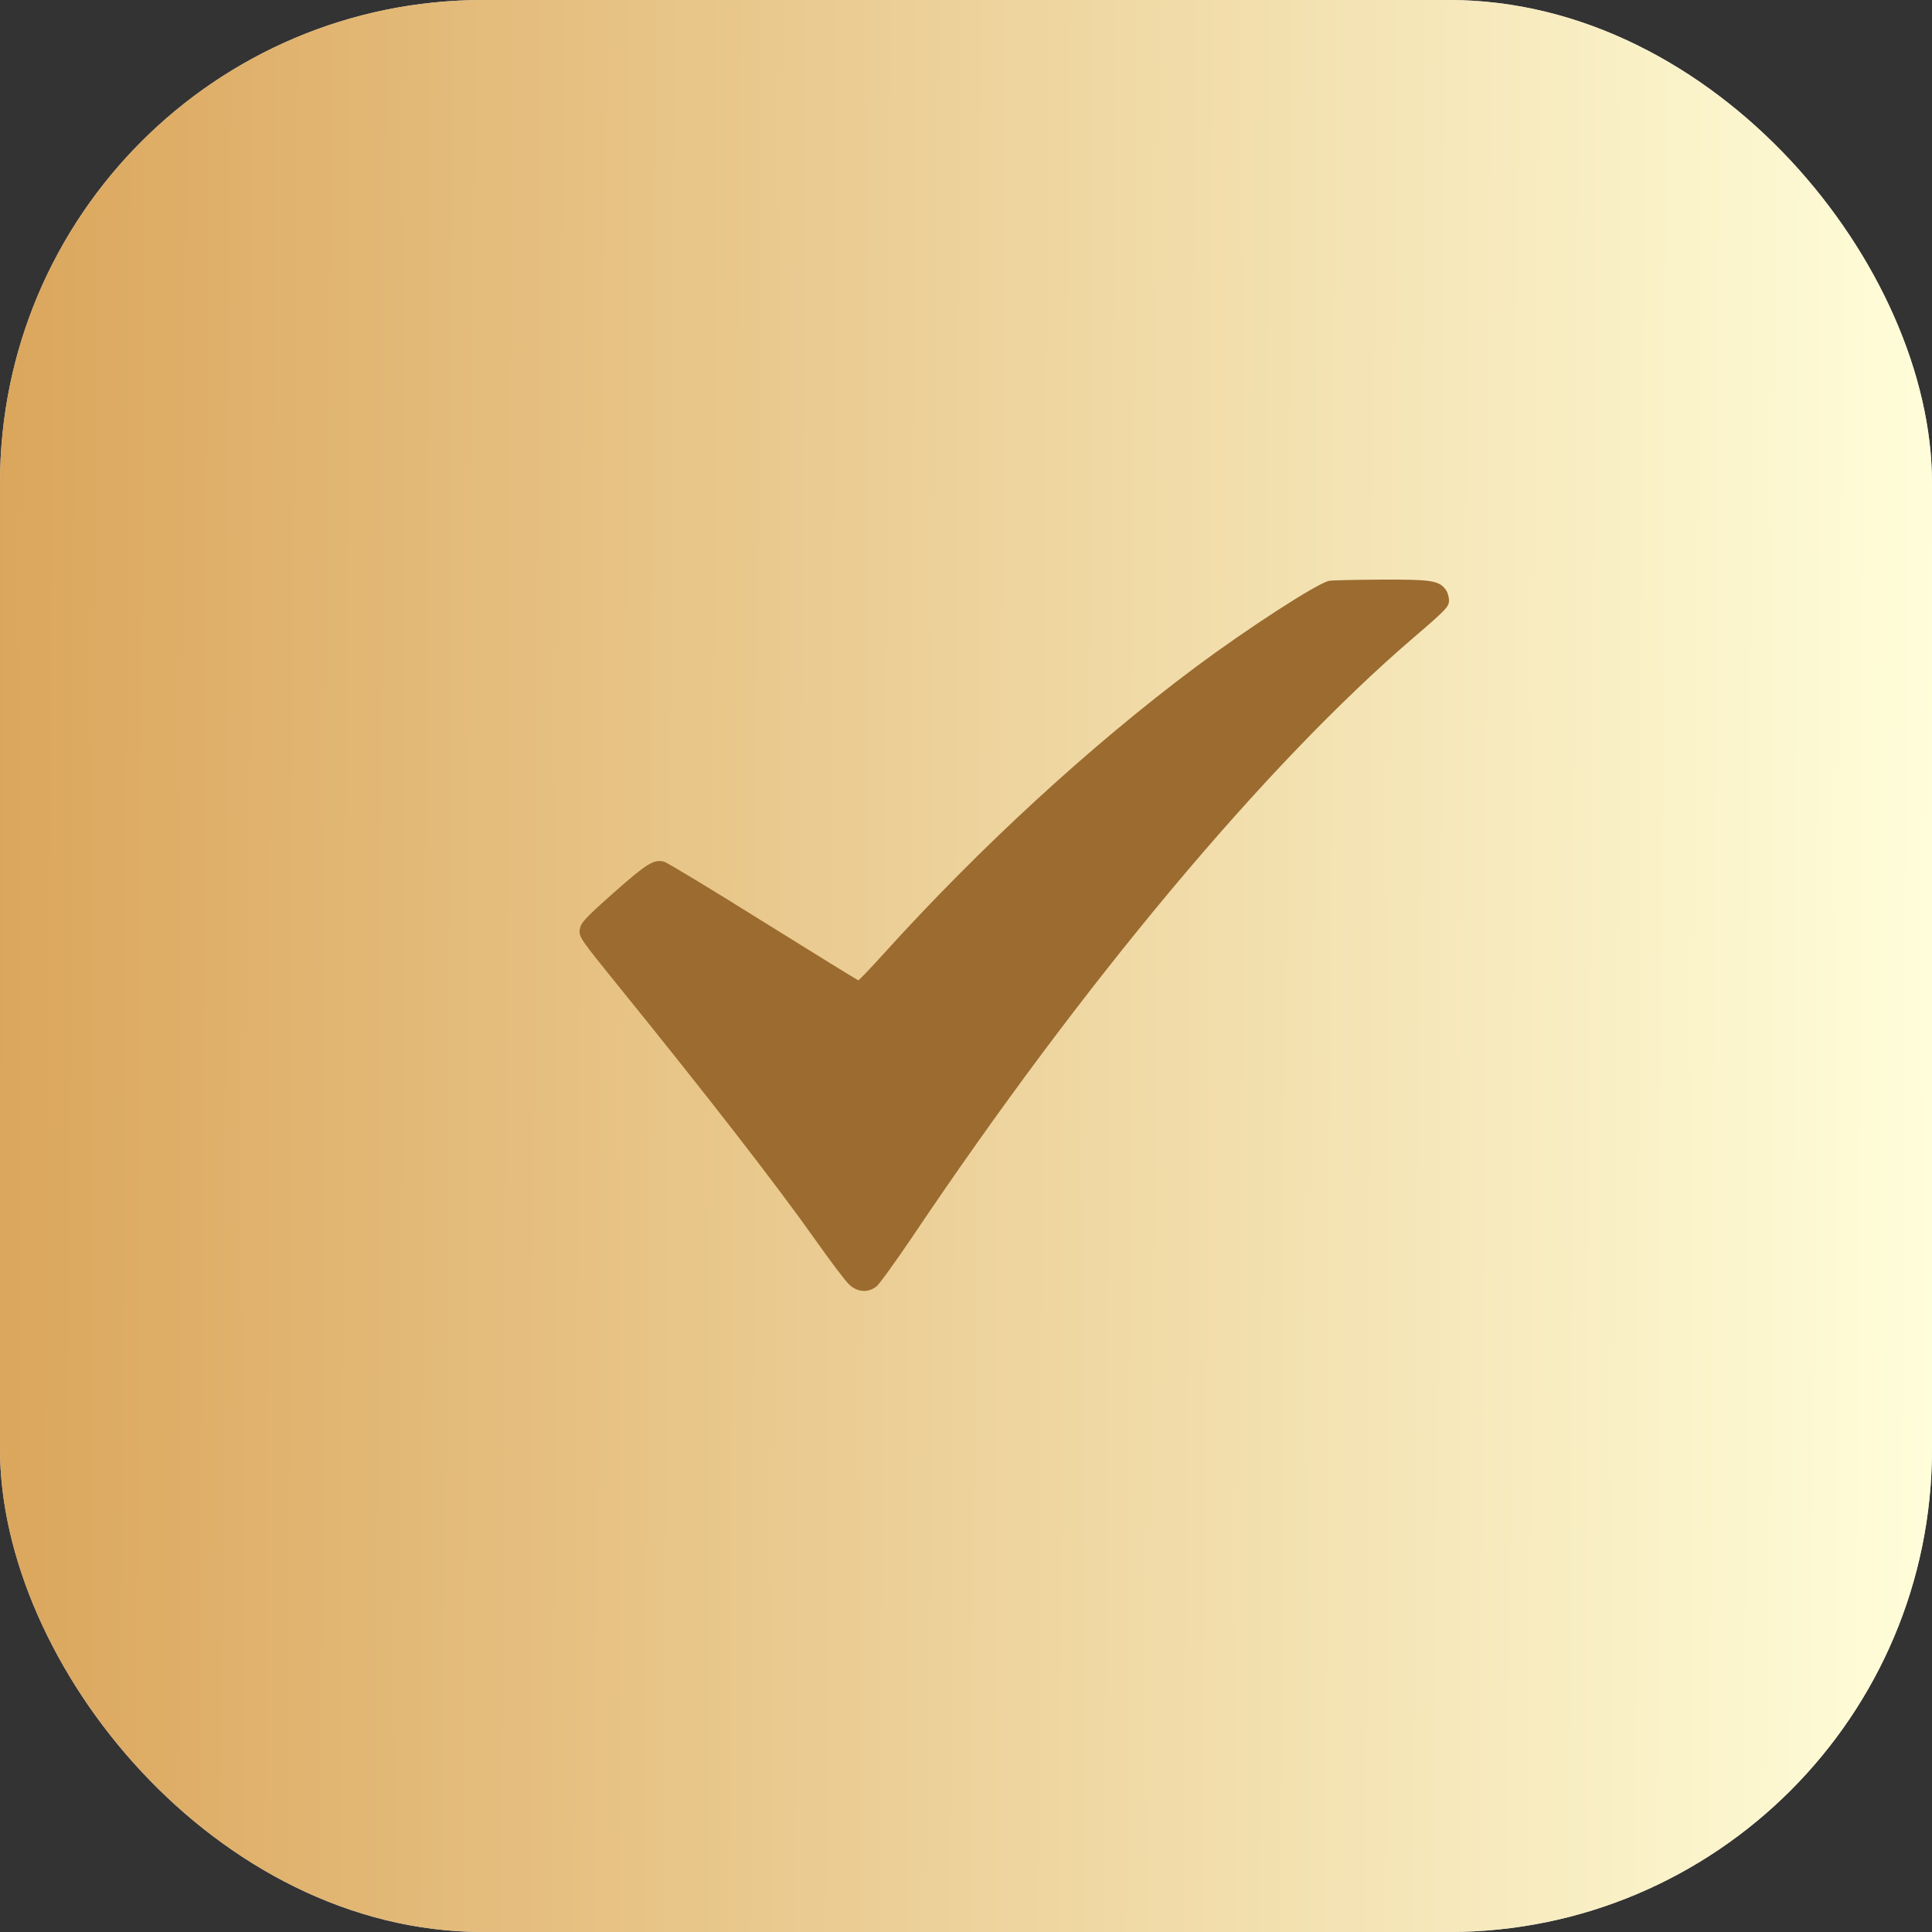 <?xml version="1.0" encoding="UTF-8"?> <svg xmlns="http://www.w3.org/2000/svg" width="20" height="20" viewBox="0 0 20 20" fill="none"><rect x="0" y="0" width="20" height="20" fill="#333333" stroke="none"/><rect width="20" height="20" rx="5" fill="#D9D9D9"></rect><rect width="20" height="20" rx="5" fill="url(#paint0_linear_16_136)"></rect><path fill-rule="evenodd" clip-rule="evenodd" d="M13.757 6.013C13.631 6.041 12.915 6.505 12.379 6.904C11.293 7.715 10.148 8.767 9.146 9.875C9.009 10.026 8.892 10.149 8.885 10.148C8.879 10.148 8.435 9.874 7.899 9.54C7.363 9.205 6.902 8.926 6.874 8.92C6.767 8.894 6.699 8.936 6.357 9.238C6.052 9.509 6.013 9.551 6.002 9.621C5.991 9.697 6.004 9.717 6.403 10.209C7.333 11.357 8.04 12.268 8.454 12.854C8.601 13.062 8.752 13.262 8.79 13.297C8.875 13.378 8.987 13.386 9.073 13.317C9.104 13.293 9.275 13.055 9.454 12.79C11.208 10.178 13.102 7.914 14.627 6.606C14.97 6.312 15 6.28 15 6.216C15 6.178 14.984 6.126 14.963 6.1C14.892 6.009 14.815 5.998 14.29 6C14.021 6.002 13.782 6.007 13.757 6.013Z" fill="#9B6B30"></path><defs><linearGradient id="paint0_linear_16_136" x1="20" y1="20" x2="-0.112" y2="19.887" gradientUnits="userSpaceOnUse"><stop stop-color="#FFFEDA"></stop><stop offset="1" stop-color="#DBA65C"></stop></linearGradient></defs></svg> 